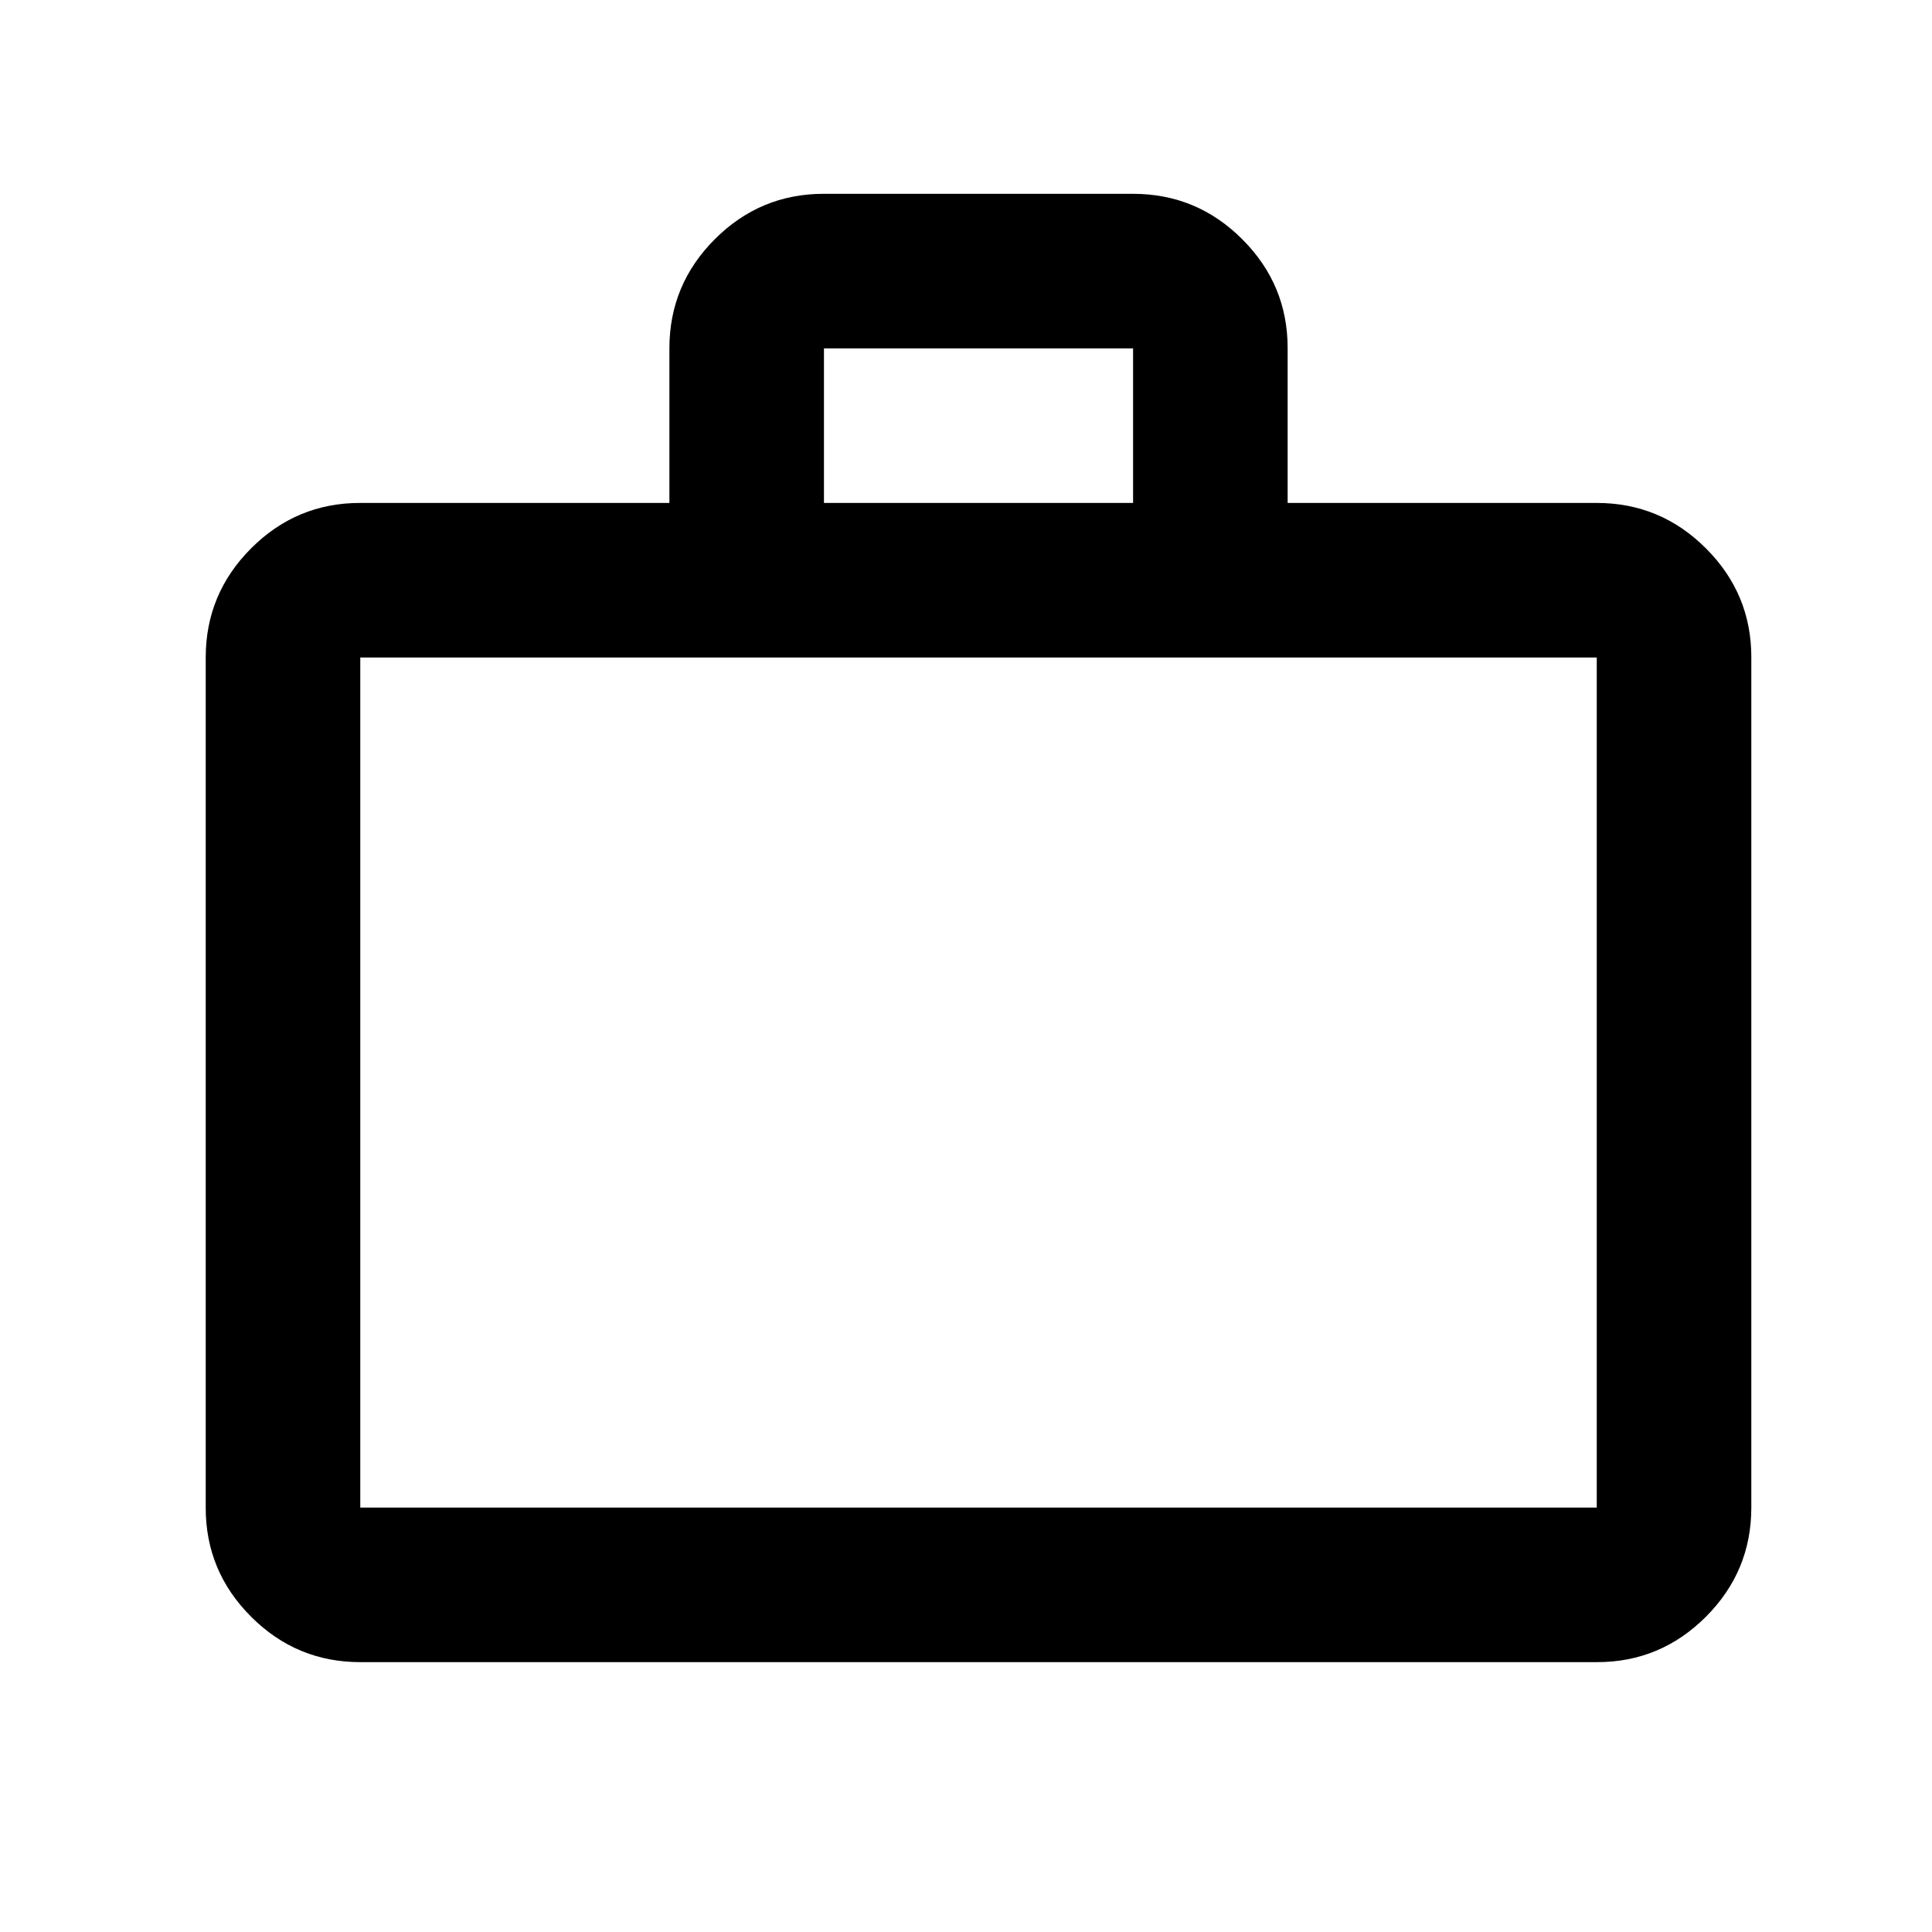 <?xml version="1.0" encoding="UTF-8"?>
<svg xmlns="http://www.w3.org/2000/svg" width="25" height="25" viewBox="0 0 25 25" fill="none">
  <g id="material-symbols:work-outline">
    <path id="Vector" d="M4.662 21.508C4.112 21.508 3.641 21.312 3.249 20.92C2.857 20.528 2.661 20.057 2.662 19.508V8.508C2.662 7.958 2.858 7.487 3.25 7.095C3.642 6.703 4.113 6.507 4.662 6.508H8.662V4.508C8.662 3.958 8.858 3.487 9.25 3.095C9.642 2.703 10.113 2.507 10.662 2.508H14.662C15.212 2.508 15.683 2.704 16.075 3.096C16.467 3.488 16.663 3.958 16.662 4.508V6.508H20.662C21.212 6.508 21.683 6.704 22.075 7.096C22.467 7.488 22.663 7.958 22.662 8.508V19.508C22.662 20.058 22.466 20.529 22.074 20.921C21.682 21.313 21.211 21.509 20.662 21.508H4.662ZM4.662 19.508H20.662V8.508H4.662V19.508ZM10.662 6.508H14.662V4.508H10.662V6.508Z" fill="black"></path>
  </g>
</svg>
